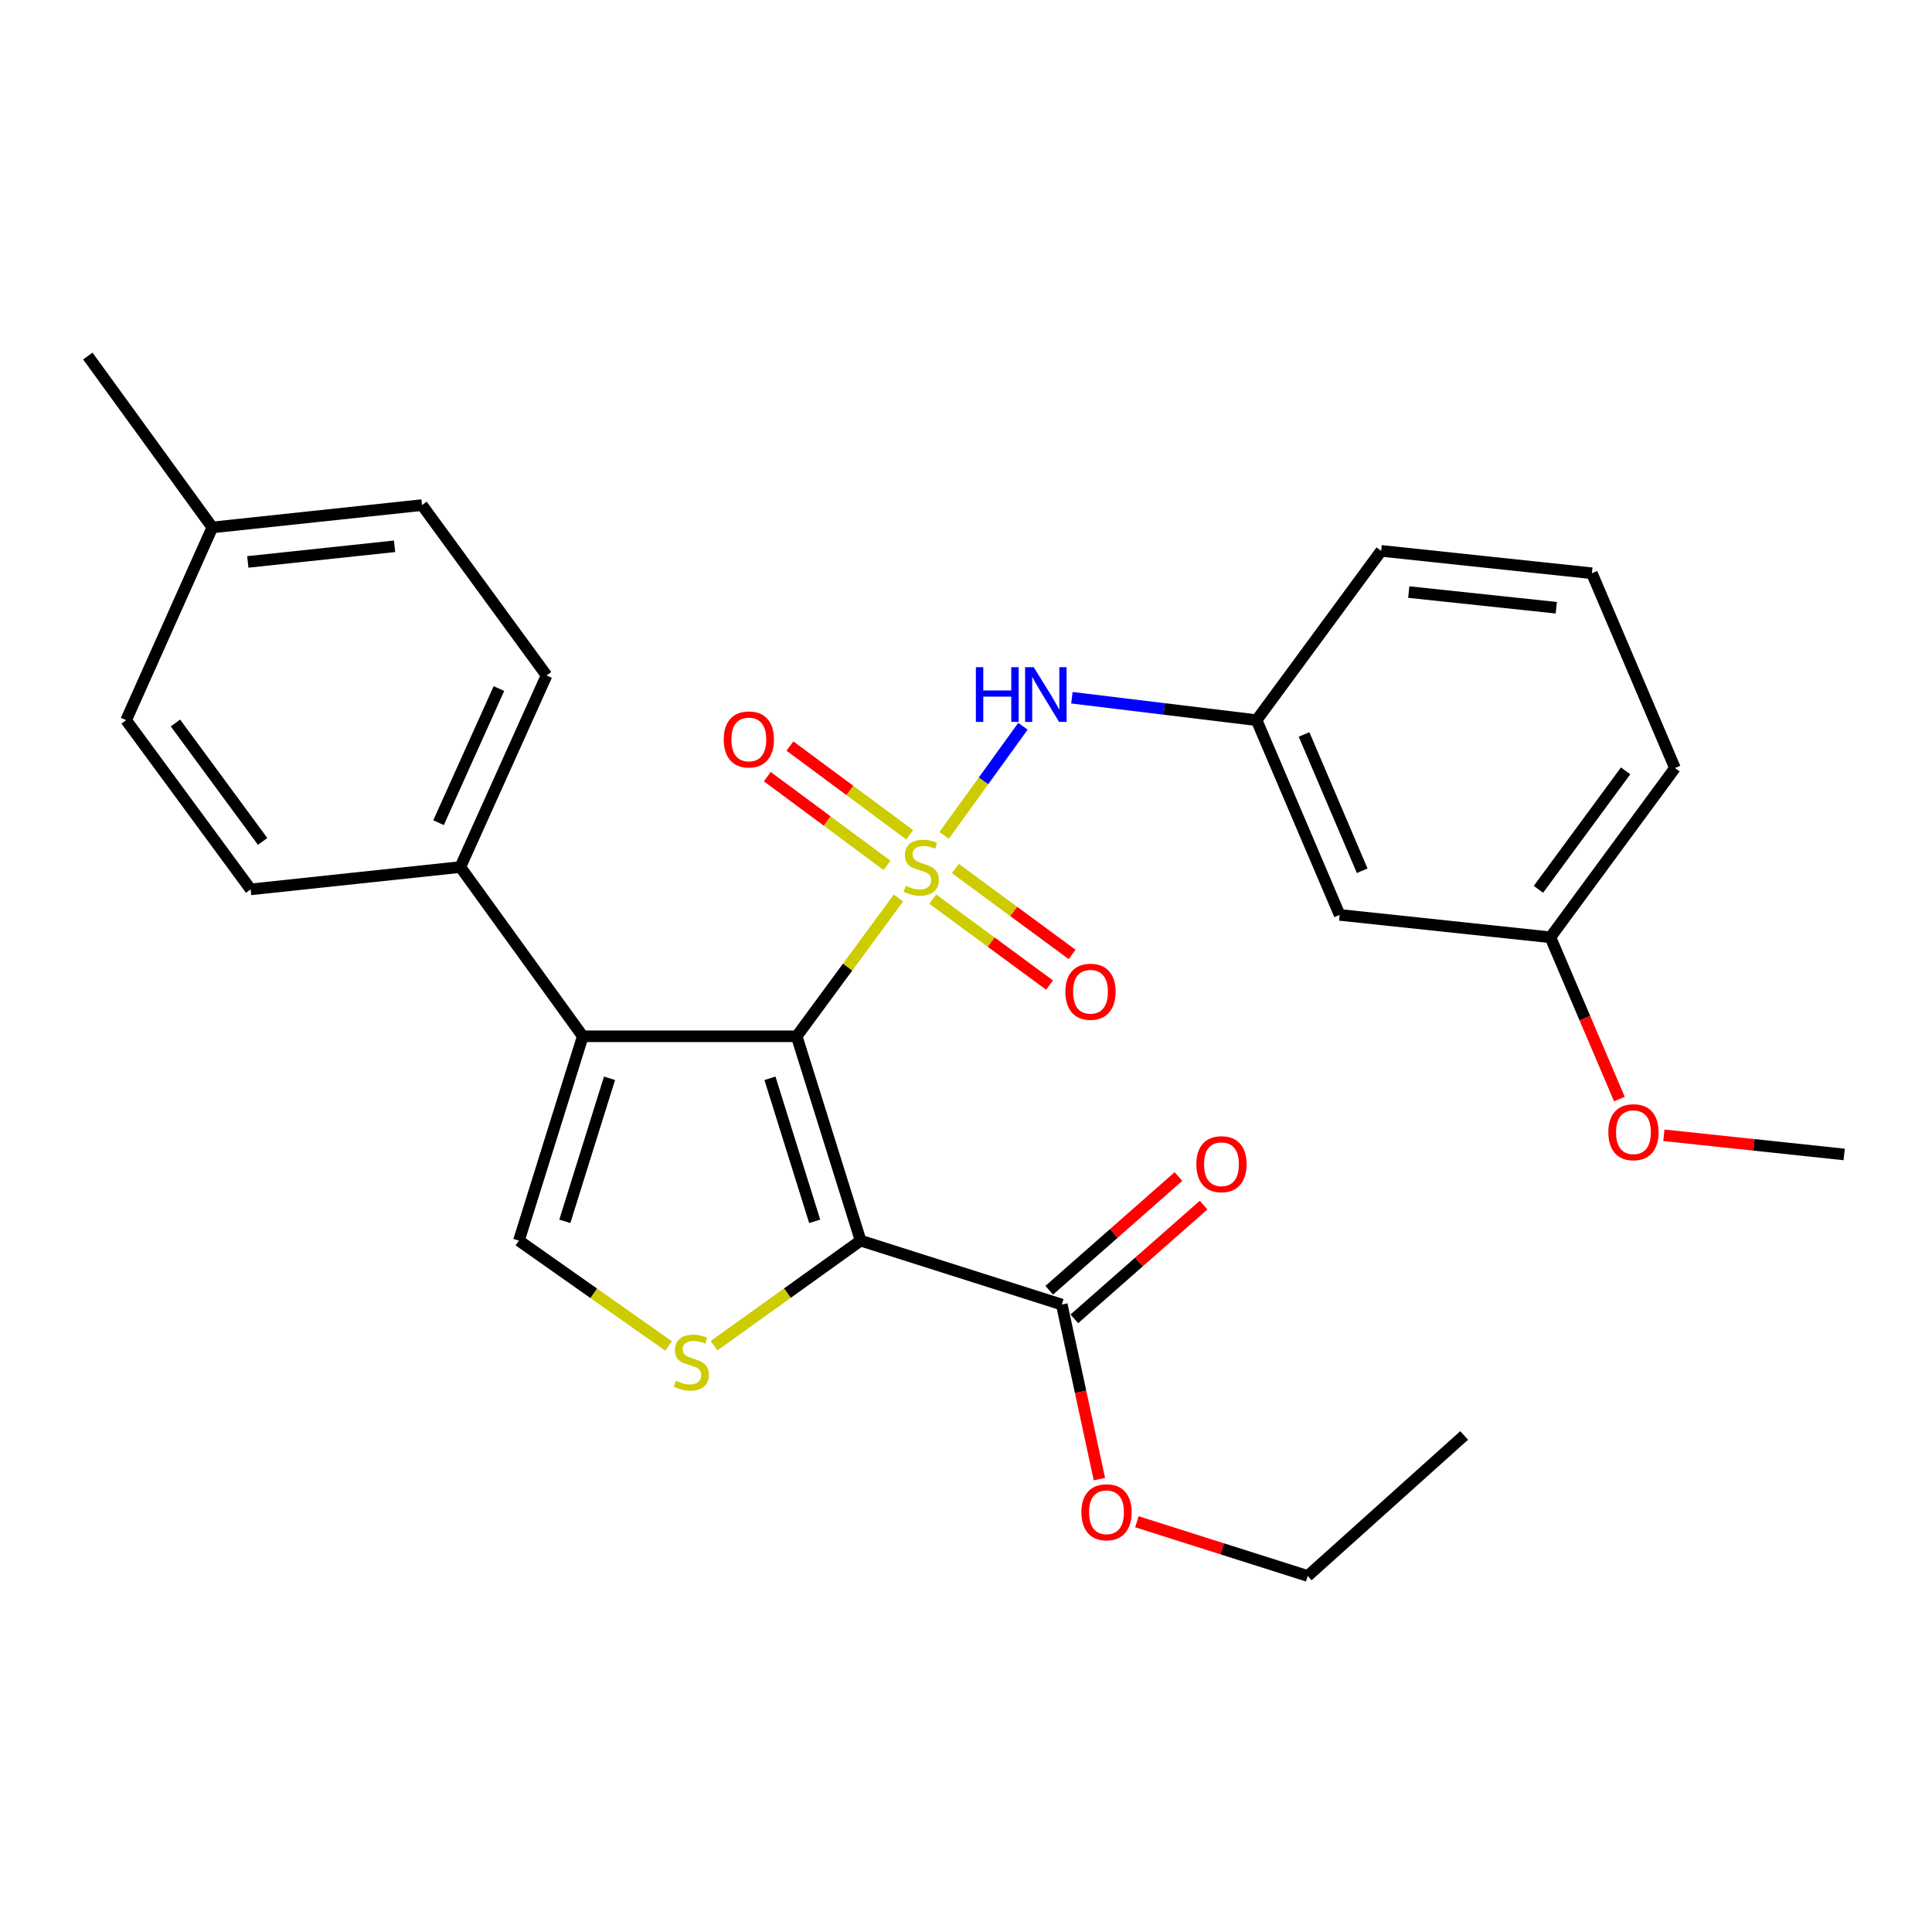 <?xml version='1.0' encoding='iso-8859-1'?>
<svg version='1.1' baseProfile='full'
              xmlns='http://www.w3.org/2000/svg'
                      xmlns:rdkit='http://www.rdkit.org/xml'
                      xmlns:xlink='http://www.w3.org/1999/xlink'
                  xml:space='preserve'
width='1000px' height='1000px' viewBox='0 0 1000 1000'>
<!-- END OF HEADER -->
<rect style='opacity:1.0;fill:#FFFFFF;stroke:none' width='1000' height='1000' x='0' y='0'> </rect>
<path class='bond-0' d='M 465.042,464.811 L 438.705,500.595' style='fill:none;fill-rule:evenodd;stroke:#CCCC00;stroke-width:6px;stroke-linecap:butt;stroke-linejoin:miter;stroke-opacity:1' />
<path class='bond-0' d='M 438.705,500.595 L 412.368,536.379' style='fill:none;fill-rule:evenodd;stroke:#000000;stroke-width:6px;stroke-linecap:butt;stroke-linejoin:miter;stroke-opacity:1' />
<path class='bond-5' d='M 488.675,432.398 L 509.075,404.156' style='fill:none;fill-rule:evenodd;stroke:#CCCC00;stroke-width:6px;stroke-linecap:butt;stroke-linejoin:miter;stroke-opacity:1' />
<path class='bond-5' d='M 509.075,404.156 L 529.474,375.914' style='fill:none;fill-rule:evenodd;stroke:#0000FF;stroke-width:6px;stroke-linecap:butt;stroke-linejoin:miter;stroke-opacity:1' />
<path class='bond-7' d='M 482.802,465.396 L 513.026,487.637' style='fill:none;fill-rule:evenodd;stroke:#CCCC00;stroke-width:6px;stroke-linecap:butt;stroke-linejoin:miter;stroke-opacity:1' />
<path class='bond-7' d='M 513.026,487.637 L 543.25,509.878' style='fill:none;fill-rule:evenodd;stroke:#FF0000;stroke-width:6px;stroke-linecap:butt;stroke-linejoin:miter;stroke-opacity:1' />
<path class='bond-7' d='M 494.479,449.529 L 524.702,471.77' style='fill:none;fill-rule:evenodd;stroke:#CCCC00;stroke-width:6px;stroke-linecap:butt;stroke-linejoin:miter;stroke-opacity:1' />
<path class='bond-7' d='M 524.702,471.77 L 554.926,494.011' style='fill:none;fill-rule:evenodd;stroke:#FF0000;stroke-width:6px;stroke-linecap:butt;stroke-linejoin:miter;stroke-opacity:1' />
<path class='bond-8' d='M 470.849,432.08 L 439.861,409.118' style='fill:none;fill-rule:evenodd;stroke:#CCCC00;stroke-width:6px;stroke-linecap:butt;stroke-linejoin:miter;stroke-opacity:1' />
<path class='bond-8' d='M 439.861,409.118 L 408.872,386.156' style='fill:none;fill-rule:evenodd;stroke:#FF0000;stroke-width:6px;stroke-linecap:butt;stroke-linejoin:miter;stroke-opacity:1' />
<path class='bond-8' d='M 459.12,447.908 L 428.132,424.946' style='fill:none;fill-rule:evenodd;stroke:#CCCC00;stroke-width:6px;stroke-linecap:butt;stroke-linejoin:miter;stroke-opacity:1' />
<path class='bond-8' d='M 428.132,424.946 L 397.144,401.985' style='fill:none;fill-rule:evenodd;stroke:#FF0000;stroke-width:6px;stroke-linecap:butt;stroke-linejoin:miter;stroke-opacity:1' />
<path class='bond-1' d='M 412.368,536.379 L 445.453,642.147' style='fill:none;fill-rule:evenodd;stroke:#000000;stroke-width:6px;stroke-linecap:butt;stroke-linejoin:miter;stroke-opacity:1' />
<path class='bond-1' d='M 398.529,558.126 L 421.688,632.163' style='fill:none;fill-rule:evenodd;stroke:#000000;stroke-width:6px;stroke-linecap:butt;stroke-linejoin:miter;stroke-opacity:1' />
<path class='bond-2' d='M 412.368,536.379 L 301.643,536.379' style='fill:none;fill-rule:evenodd;stroke:#000000;stroke-width:6px;stroke-linecap:butt;stroke-linejoin:miter;stroke-opacity:1' />
<path class='bond-3' d='M 445.453,642.147 L 407.53,669.336' style='fill:none;fill-rule:evenodd;stroke:#000000;stroke-width:6px;stroke-linecap:butt;stroke-linejoin:miter;stroke-opacity:1' />
<path class='bond-3' d='M 407.53,669.336 L 369.607,696.525' style='fill:none;fill-rule:evenodd;stroke:#CCCC00;stroke-width:6px;stroke-linecap:butt;stroke-linejoin:miter;stroke-opacity:1' />
<path class='bond-6' d='M 445.453,642.147 L 549.578,675.232' style='fill:none;fill-rule:evenodd;stroke:#000000;stroke-width:6px;stroke-linecap:butt;stroke-linejoin:miter;stroke-opacity:1' />
<path class='bond-4' d='M 301.643,536.379 L 268.59,642.147' style='fill:none;fill-rule:evenodd;stroke:#000000;stroke-width:6px;stroke-linecap:butt;stroke-linejoin:miter;stroke-opacity:1' />
<path class='bond-4' d='M 315.488,558.121 L 292.351,632.158' style='fill:none;fill-rule:evenodd;stroke:#000000;stroke-width:6px;stroke-linecap:butt;stroke-linejoin:miter;stroke-opacity:1' />
<path class='bond-9' d='M 301.643,536.379 L 238.263,448.78' style='fill:none;fill-rule:evenodd;stroke:#000000;stroke-width:6px;stroke-linecap:butt;stroke-linejoin:miter;stroke-opacity:1' />
<path class='bond-28' d='M 346.023,696.655 L 307.307,669.401' style='fill:none;fill-rule:evenodd;stroke:#CCCC00;stroke-width:6px;stroke-linecap:butt;stroke-linejoin:miter;stroke-opacity:1' />
<path class='bond-28' d='M 307.307,669.401 L 268.59,642.147' style='fill:none;fill-rule:evenodd;stroke:#000000;stroke-width:6px;stroke-linecap:butt;stroke-linejoin:miter;stroke-opacity:1' />
<path class='bond-10' d='M 554.813,361.145 L 602.612,366.952' style='fill:none;fill-rule:evenodd;stroke:#0000FF;stroke-width:6px;stroke-linecap:butt;stroke-linejoin:miter;stroke-opacity:1' />
<path class='bond-10' d='M 602.612,366.952 L 650.41,372.76' style='fill:none;fill-rule:evenodd;stroke:#000000;stroke-width:6px;stroke-linecap:butt;stroke-linejoin:miter;stroke-opacity:1' />
<path class='bond-11' d='M 556.085,682.627 L 589.535,653.194' style='fill:none;fill-rule:evenodd;stroke:#000000;stroke-width:6px;stroke-linecap:butt;stroke-linejoin:miter;stroke-opacity:1' />
<path class='bond-11' d='M 589.535,653.194 L 622.985,623.761' style='fill:none;fill-rule:evenodd;stroke:#FF0000;stroke-width:6px;stroke-linecap:butt;stroke-linejoin:miter;stroke-opacity:1' />
<path class='bond-11' d='M 543.072,667.837 L 576.522,638.404' style='fill:none;fill-rule:evenodd;stroke:#000000;stroke-width:6px;stroke-linecap:butt;stroke-linejoin:miter;stroke-opacity:1' />
<path class='bond-11' d='M 576.522,638.404 L 609.972,608.971' style='fill:none;fill-rule:evenodd;stroke:#FF0000;stroke-width:6px;stroke-linecap:butt;stroke-linejoin:miter;stroke-opacity:1' />
<path class='bond-15' d='M 549.578,675.232 L 559.313,720.414' style='fill:none;fill-rule:evenodd;stroke:#000000;stroke-width:6px;stroke-linecap:butt;stroke-linejoin:miter;stroke-opacity:1' />
<path class='bond-15' d='M 559.313,720.414 L 569.049,765.595' style='fill:none;fill-rule:evenodd;stroke:#FF0000;stroke-width:6px;stroke-linecap:butt;stroke-linejoin:miter;stroke-opacity:1' />
<path class='bond-13' d='M 238.263,448.78 L 282.906,349.601' style='fill:none;fill-rule:evenodd;stroke:#000000;stroke-width:6px;stroke-linecap:butt;stroke-linejoin:miter;stroke-opacity:1' />
<path class='bond-13' d='M 226.995,425.817 L 258.245,356.392' style='fill:none;fill-rule:evenodd;stroke:#000000;stroke-width:6px;stroke-linecap:butt;stroke-linejoin:miter;stroke-opacity:1' />
<path class='bond-14' d='M 238.263,448.78 L 129.738,460.337' style='fill:none;fill-rule:evenodd;stroke:#000000;stroke-width:6px;stroke-linecap:butt;stroke-linejoin:miter;stroke-opacity:1' />
<path class='bond-12' d='M 650.41,372.76 L 693.4,473.547' style='fill:none;fill-rule:evenodd;stroke:#000000;stroke-width:6px;stroke-linecap:butt;stroke-linejoin:miter;stroke-opacity:1' />
<path class='bond-12' d='M 674.979,380.149 L 705.072,450.7' style='fill:none;fill-rule:evenodd;stroke:#000000;stroke-width:6px;stroke-linecap:butt;stroke-linejoin:miter;stroke-opacity:1' />
<path class='bond-22' d='M 650.41,372.76 L 714.884,285.127' style='fill:none;fill-rule:evenodd;stroke:#000000;stroke-width:6px;stroke-linecap:butt;stroke-linejoin:miter;stroke-opacity:1' />
<path class='bond-16' d='M 693.4,473.547 L 802.483,485.137' style='fill:none;fill-rule:evenodd;stroke:#000000;stroke-width:6px;stroke-linecap:butt;stroke-linejoin:miter;stroke-opacity:1' />
<path class='bond-18' d='M 282.906,349.601 L 218.432,261.433' style='fill:none;fill-rule:evenodd;stroke:#000000;stroke-width:6px;stroke-linecap:butt;stroke-linejoin:miter;stroke-opacity:1' />
<path class='bond-17' d='M 129.738,460.337 L 65.286,372.76' style='fill:none;fill-rule:evenodd;stroke:#000000;stroke-width:6px;stroke-linecap:butt;stroke-linejoin:miter;stroke-opacity:1' />
<path class='bond-17' d='M 135.937,435.524 L 90.82,374.22' style='fill:none;fill-rule:evenodd;stroke:#000000;stroke-width:6px;stroke-linecap:butt;stroke-linejoin:miter;stroke-opacity:1' />
<path class='bond-24' d='M 588.458,787.655 L 632.666,801.685' style='fill:none;fill-rule:evenodd;stroke:#FF0000;stroke-width:6px;stroke-linecap:butt;stroke-linejoin:miter;stroke-opacity:1' />
<path class='bond-24' d='M 632.666,801.685 L 676.873,815.715' style='fill:none;fill-rule:evenodd;stroke:#000000;stroke-width:6px;stroke-linecap:butt;stroke-linejoin:miter;stroke-opacity:1' />
<path class='bond-20' d='M 802.483,485.137 L 820.34,527.012' style='fill:none;fill-rule:evenodd;stroke:#000000;stroke-width:6px;stroke-linecap:butt;stroke-linejoin:miter;stroke-opacity:1' />
<path class='bond-20' d='M 820.34,527.012 L 838.198,568.887' style='fill:none;fill-rule:evenodd;stroke:#FF0000;stroke-width:6px;stroke-linecap:butt;stroke-linejoin:miter;stroke-opacity:1' />
<path class='bond-29' d='M 802.483,485.137 L 866.957,397.527' style='fill:none;fill-rule:evenodd;stroke:#000000;stroke-width:6px;stroke-linecap:butt;stroke-linejoin:miter;stroke-opacity:1' />
<path class='bond-29' d='M 796.288,460.319 L 841.419,398.992' style='fill:none;fill-rule:evenodd;stroke:#000000;stroke-width:6px;stroke-linecap:butt;stroke-linejoin:miter;stroke-opacity:1' />
<path class='bond-19' d='M 65.286,372.76 L 109.896,273.001' style='fill:none;fill-rule:evenodd;stroke:#000000;stroke-width:6px;stroke-linecap:butt;stroke-linejoin:miter;stroke-opacity:1' />
<path class='bond-30' d='M 218.432,261.433 L 109.896,273.001' style='fill:none;fill-rule:evenodd;stroke:#000000;stroke-width:6px;stroke-linecap:butt;stroke-linejoin:miter;stroke-opacity:1' />
<path class='bond-30' d='M 204.239,282.757 L 128.264,290.855' style='fill:none;fill-rule:evenodd;stroke:#000000;stroke-width:6px;stroke-linecap:butt;stroke-linejoin:miter;stroke-opacity:1' />
<path class='bond-25' d='M 109.896,273.001 L 45.455,184.285' style='fill:none;fill-rule:evenodd;stroke:#000000;stroke-width:6px;stroke-linecap:butt;stroke-linejoin:miter;stroke-opacity:1' />
<path class='bond-26' d='M 861.215,587.621 L 907.88,592.585' style='fill:none;fill-rule:evenodd;stroke:#FF0000;stroke-width:6px;stroke-linecap:butt;stroke-linejoin:miter;stroke-opacity:1' />
<path class='bond-26' d='M 907.88,592.585 L 954.545,597.548' style='fill:none;fill-rule:evenodd;stroke:#000000;stroke-width:6px;stroke-linecap:butt;stroke-linejoin:miter;stroke-opacity:1' />
<path class='bond-21' d='M 823.967,296.718 L 714.884,285.127' style='fill:none;fill-rule:evenodd;stroke:#000000;stroke-width:6px;stroke-linecap:butt;stroke-linejoin:miter;stroke-opacity:1' />
<path class='bond-21' d='M 805.523,314.569 L 729.165,306.456' style='fill:none;fill-rule:evenodd;stroke:#000000;stroke-width:6px;stroke-linecap:butt;stroke-linejoin:miter;stroke-opacity:1' />
<path class='bond-23' d='M 823.967,296.718 L 866.957,397.527' style='fill:none;fill-rule:evenodd;stroke:#000000;stroke-width:6px;stroke-linecap:butt;stroke-linejoin:miter;stroke-opacity:1' />
<path class='bond-27' d='M 676.873,815.715 L 757.841,742.989' style='fill:none;fill-rule:evenodd;stroke:#000000;stroke-width:6px;stroke-linecap:butt;stroke-linejoin:miter;stroke-opacity:1' />
<path  class='atom-0' d='M 468.842 458.5
Q 469.162 458.62, 470.482 459.18
Q 471.802 459.74, 473.242 460.1
Q 474.722 460.42, 476.162 460.42
Q 478.842 460.42, 480.402 459.14
Q 481.962 457.82, 481.962 455.54
Q 481.962 453.98, 481.162 453.02
Q 480.402 452.06, 479.202 451.54
Q 478.002 451.02, 476.002 450.42
Q 473.482 449.66, 471.962 448.94
Q 470.482 448.22, 469.402 446.7
Q 468.362 445.18, 468.362 442.62
Q 468.362 439.06, 470.762 436.86
Q 473.202 434.66, 478.002 434.66
Q 481.282 434.66, 485.002 436.22
L 484.082 439.3
Q 480.682 437.9, 478.122 437.9
Q 475.362 437.9, 473.842 439.06
Q 472.322 440.18, 472.362 442.14
Q 472.362 443.66, 473.122 444.58
Q 473.922 445.5, 475.042 446.02
Q 476.202 446.54, 478.122 447.14
Q 480.682 447.94, 482.202 448.74
Q 483.722 449.54, 484.802 451.18
Q 485.922 452.78, 485.922 455.54
Q 485.922 459.46, 483.282 461.58
Q 480.682 463.66, 476.322 463.66
Q 473.802 463.66, 471.882 463.1
Q 470.002 462.58, 467.762 461.66
L 468.842 458.5
' fill='#CCCC00'/>
<path  class='atom-4' d='M 349.831 714.688
Q 350.151 714.808, 351.471 715.368
Q 352.791 715.928, 354.231 716.288
Q 355.711 716.608, 357.151 716.608
Q 359.831 716.608, 361.391 715.328
Q 362.951 714.008, 362.951 711.728
Q 362.951 710.168, 362.151 709.208
Q 361.391 708.248, 360.191 707.728
Q 358.991 707.208, 356.991 706.608
Q 354.471 705.848, 352.951 705.128
Q 351.471 704.408, 350.391 702.888
Q 349.351 701.368, 349.351 698.808
Q 349.351 695.248, 351.751 693.048
Q 354.191 690.848, 358.991 690.848
Q 362.271 690.848, 365.991 692.408
L 365.071 695.488
Q 361.671 694.088, 359.111 694.088
Q 356.351 694.088, 354.831 695.248
Q 353.311 696.368, 353.351 698.328
Q 353.351 699.848, 354.111 700.768
Q 354.911 701.688, 356.031 702.208
Q 357.191 702.728, 359.111 703.328
Q 361.671 704.128, 363.191 704.928
Q 364.711 705.728, 365.791 707.368
Q 366.911 708.968, 366.911 711.728
Q 366.911 715.648, 364.271 717.768
Q 361.671 719.848, 357.311 719.848
Q 354.791 719.848, 352.871 719.288
Q 350.991 718.768, 348.751 717.848
L 349.831 714.688
' fill='#CCCC00'/>
<path  class='atom-6' d='M 505.106 345.346
L 508.946 345.346
L 508.946 357.386
L 523.426 357.386
L 523.426 345.346
L 527.266 345.346
L 527.266 373.666
L 523.426 373.666
L 523.426 360.586
L 508.946 360.586
L 508.946 373.666
L 505.106 373.666
L 505.106 345.346
' fill='#0000FF'/>
<path  class='atom-6' d='M 535.066 345.346
L 544.346 360.346
Q 545.266 361.826, 546.746 364.506
Q 548.226 367.186, 548.306 367.346
L 548.306 345.346
L 552.066 345.346
L 552.066 373.666
L 548.186 373.666
L 538.226 357.266
Q 537.066 355.346, 535.826 353.146
Q 534.626 350.946, 534.266 350.266
L 534.266 373.666
L 530.586 373.666
L 530.586 345.346
L 535.066 345.346
' fill='#0000FF'/>
<path  class='atom-8' d='M 551.441 513.323
Q 551.441 506.523, 554.801 502.723
Q 558.161 498.923, 564.441 498.923
Q 570.721 498.923, 574.081 502.723
Q 577.441 506.523, 577.441 513.323
Q 577.441 520.203, 574.041 524.123
Q 570.641 528.003, 564.441 528.003
Q 558.201 528.003, 554.801 524.123
Q 551.441 520.243, 551.441 513.323
M 564.441 524.803
Q 568.761 524.803, 571.081 521.923
Q 573.441 519.003, 573.441 513.323
Q 573.441 507.763, 571.081 504.963
Q 568.761 502.123, 564.441 502.123
Q 560.121 502.123, 557.761 504.923
Q 555.441 507.723, 555.441 513.323
Q 555.441 519.043, 557.761 521.923
Q 560.121 524.803, 564.441 524.803
' fill='#FF0000'/>
<path  class='atom-9' d='M 374.6 382.733
Q 374.6 375.933, 377.96 372.133
Q 381.32 368.333, 387.6 368.333
Q 393.88 368.333, 397.24 372.133
Q 400.6 375.933, 400.6 382.733
Q 400.6 389.613, 397.2 393.533
Q 393.8 397.413, 387.6 397.413
Q 381.36 397.413, 377.96 393.533
Q 374.6 389.653, 374.6 382.733
M 387.6 394.213
Q 391.92 394.213, 394.24 391.333
Q 396.6 388.413, 396.6 382.733
Q 396.6 377.173, 394.24 374.373
Q 391.92 371.533, 387.6 371.533
Q 383.28 371.533, 380.92 374.333
Q 378.6 377.133, 378.6 382.733
Q 378.6 388.453, 380.92 391.333
Q 383.28 394.213, 387.6 394.213
' fill='#FF0000'/>
<path  class='atom-12' d='M 619.231 602.586
Q 619.231 595.786, 622.591 591.986
Q 625.951 588.186, 632.231 588.186
Q 638.511 588.186, 641.871 591.986
Q 645.231 595.786, 645.231 602.586
Q 645.231 609.466, 641.831 613.386
Q 638.431 617.266, 632.231 617.266
Q 625.991 617.266, 622.591 613.386
Q 619.231 609.506, 619.231 602.586
M 632.231 614.066
Q 636.551 614.066, 638.871 611.186
Q 641.231 608.266, 641.231 602.586
Q 641.231 597.026, 638.871 594.226
Q 636.551 591.386, 632.231 591.386
Q 627.911 591.386, 625.551 594.186
Q 623.231 596.986, 623.231 602.586
Q 623.231 608.306, 625.551 611.186
Q 627.911 614.066, 632.231 614.066
' fill='#FF0000'/>
<path  class='atom-16' d='M 559.726 782.743
Q 559.726 775.943, 563.086 772.143
Q 566.446 768.343, 572.726 768.343
Q 579.006 768.343, 582.366 772.143
Q 585.726 775.943, 585.726 782.743
Q 585.726 789.623, 582.326 793.543
Q 578.926 797.423, 572.726 797.423
Q 566.486 797.423, 563.086 793.543
Q 559.726 789.663, 559.726 782.743
M 572.726 794.223
Q 577.046 794.223, 579.366 791.343
Q 581.726 788.423, 581.726 782.743
Q 581.726 777.183, 579.366 774.383
Q 577.046 771.543, 572.726 771.543
Q 568.406 771.543, 566.046 774.343
Q 563.726 777.143, 563.726 782.743
Q 563.726 788.463, 566.046 791.343
Q 568.406 794.223, 572.726 794.223
' fill='#FF0000'/>
<path  class='atom-21' d='M 832.473 586.027
Q 832.473 579.227, 835.833 575.427
Q 839.193 571.627, 845.473 571.627
Q 851.753 571.627, 855.113 575.427
Q 858.473 579.227, 858.473 586.027
Q 858.473 592.907, 855.073 596.827
Q 851.673 600.707, 845.473 600.707
Q 839.233 600.707, 835.833 596.827
Q 832.473 592.947, 832.473 586.027
M 845.473 597.507
Q 849.793 597.507, 852.113 594.627
Q 854.473 591.707, 854.473 586.027
Q 854.473 580.467, 852.113 577.667
Q 849.793 574.827, 845.473 574.827
Q 841.153 574.827, 838.793 577.627
Q 836.473 580.427, 836.473 586.027
Q 836.473 591.747, 838.793 594.627
Q 841.153 597.507, 845.473 597.507
' fill='#FF0000'/>
</svg>
